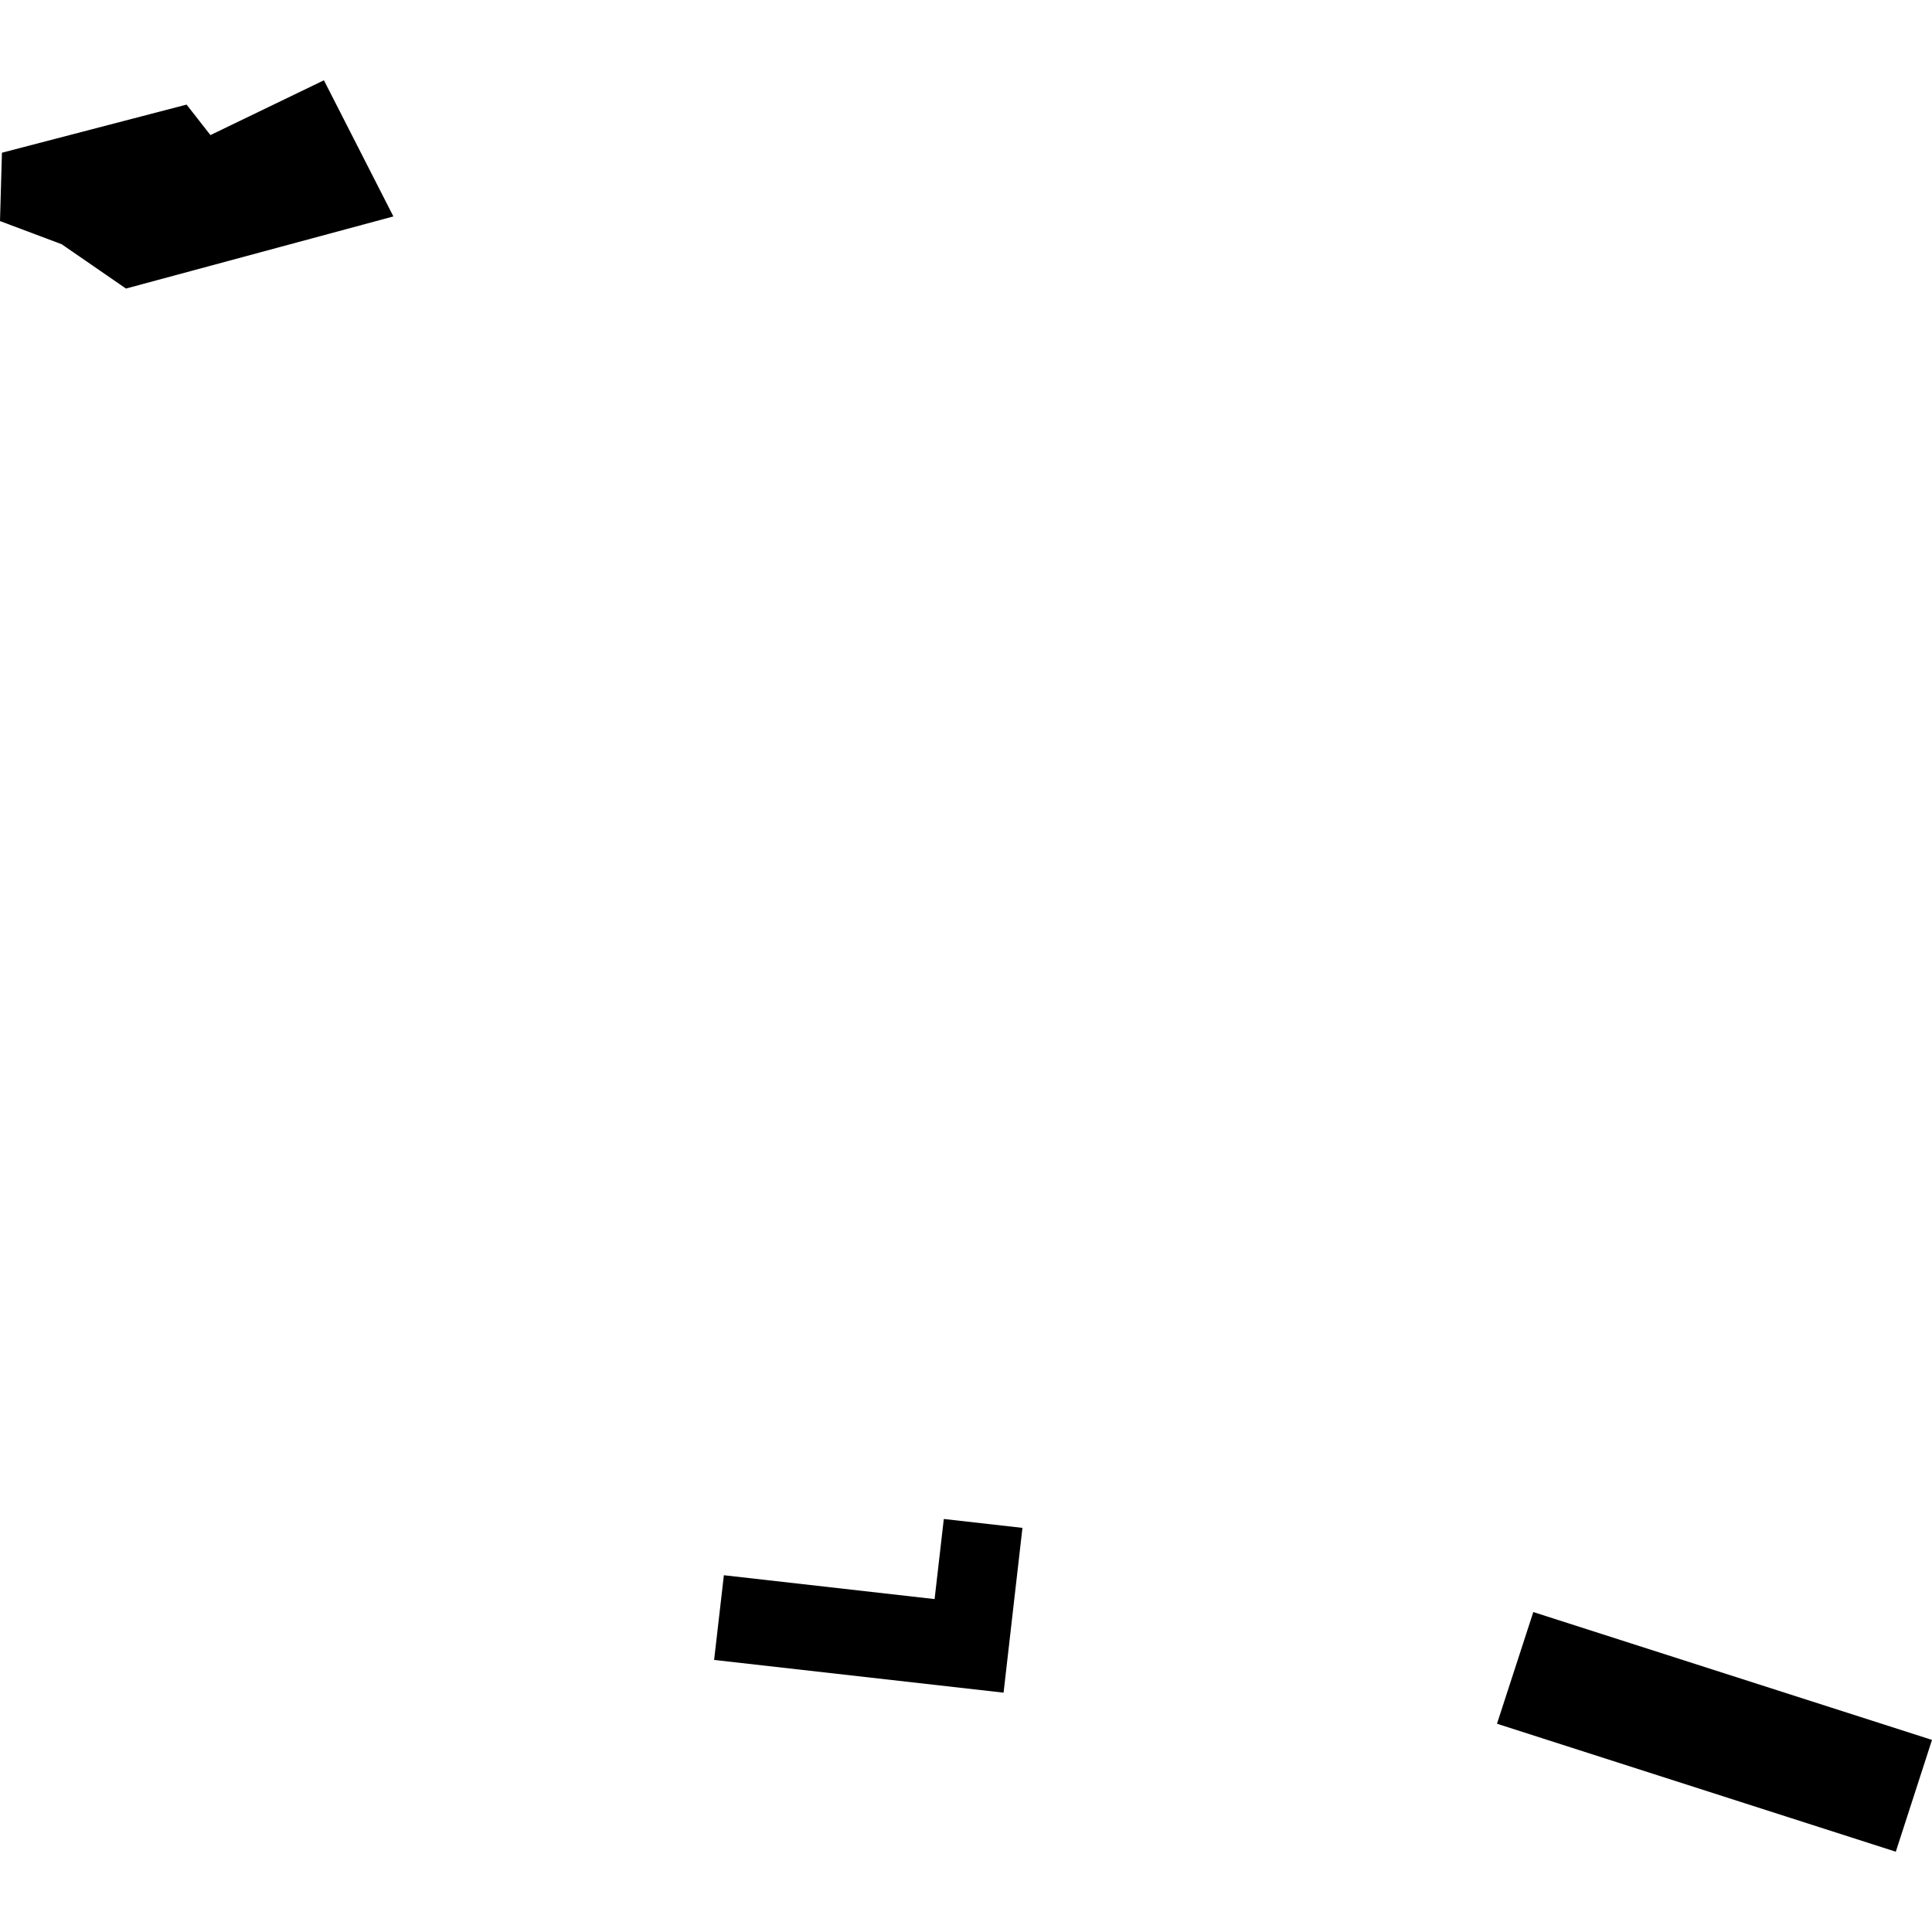 <?xml version="1.0" encoding="utf-8" standalone="no"?>
<!DOCTYPE svg PUBLIC "-//W3C//DTD SVG 1.1//EN"
  "http://www.w3.org/Graphics/SVG/1.1/DTD/svg11.dtd">
<!-- Created with matplotlib (https://matplotlib.org/) -->
<svg height="288pt" version="1.1" viewBox="0 0 288 288" width="288pt" xmlns="http://www.w3.org/2000/svg" xmlns:xlink="http://www.w3.org/1999/xlink">
 <defs>
  <style type="text/css">
*{stroke-linecap:butt;stroke-linejoin:round;}
  </style>
 </defs>
 <g id="figure_1">
  <g id="patch_1">
   <path d="M 0 288 
L 288 288 
L 288 0 
L 0 0 
z
" style="fill:none;opacity:0;"/>
  </g>
  <g id="axes_1">
   <g id="PatchCollection_1">
    <path clip-path="url(#pb5fff31184)" d="M 0.289 22.766 
L 0 32.954 
L 9.197 36.408 
L 18.778 43.014 
L 58.642 32.263 
L 48.286 11.968 
L 31.369 20.137 
L 27.814 15.593 
L 0.289 22.766 
"/>
    <path clip-path="url(#pb5fff31184)" d="M 140.693 226.433 
L 152.415 227.757 
L 149.602 252.322 
L 106.451 247.444 
L 107.907 234.817 
L 139.319 238.372 
L 140.693 226.433 
"/>
    <path clip-path="url(#pb5fff31184)" d="M 288 259.365 
L 282.604 276.032 
L 223.153 256.955 
L 228.567 240.305 
L 288 259.365 
"/>
   </g>
  </g>
 </g>
 <defs>
  <clipPath id="pb5fff31184">
   <rect height="264.064" width="288" x="0" y="11.968"/>
  </clipPath>
 </defs>
</svg>
